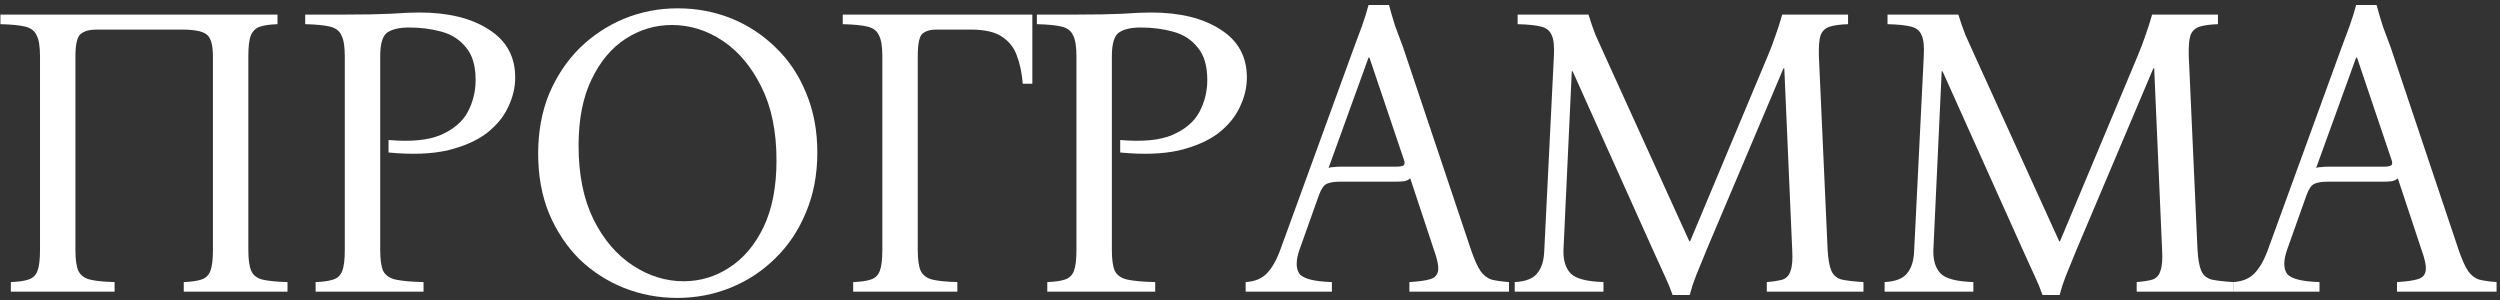 <?xml version="1.0" encoding="UTF-8"?> <svg xmlns="http://www.w3.org/2000/svg" width="300" height="36" viewBox="0 0 300 36" fill="none"><rect x="0" y="0" width="300" height="36" fill="#333333" stroke="none"/><path d="M29.801 30C29.801 31.133 29.917 31.967 30.151 32.5C30.384 33.033 30.834 33.383 31.501 33.55C32.201 33.717 33.201 33.817 34.501 33.85V35H22.051V33.85C22.951 33.817 23.651 33.717 24.151 33.55C24.684 33.383 25.051 33.033 25.251 32.5C25.451 31.967 25.551 31.133 25.551 30V6.75C25.551 5.35 25.284 4.467 24.751 4.1C24.251 3.733 23.267 3.55 21.801 3.55H11.551C10.717 3.55 10.084 3.733 9.651 4.1C9.251 4.467 9.051 5.35 9.051 6.75V30C9.051 31.133 9.167 31.967 9.401 32.5C9.667 33.033 10.134 33.383 10.801 33.55C11.467 33.717 12.451 33.817 13.751 33.85V35H1.301V33.85C2.201 33.817 2.901 33.717 3.401 33.55C3.934 33.383 4.301 33.033 4.501 32.5C4.701 31.967 4.801 31.133 4.801 30V6.75C4.801 5.583 4.667 4.75 4.401 4.25C4.167 3.717 3.717 3.367 3.051 3.2C2.384 3.033 1.384 2.933 0.051 2.9V1.75H33.301V2.9C32.401 2.933 31.701 3.033 31.201 3.2C30.701 3.367 30.334 3.717 30.101 4.25C29.901 4.75 29.801 5.583 29.801 6.75V30Z" fill="white"></path><path d="M37.875 35V33.85C38.775 33.817 39.475 33.717 39.975 33.55C40.508 33.383 40.875 33.033 41.075 32.5C41.275 31.967 41.375 31.133 41.375 30V6.75C41.375 5.583 41.242 4.75 40.975 4.25C40.742 3.717 40.292 3.367 39.625 3.2C38.958 3.033 37.958 2.933 36.625 2.9V1.75H41.375C43.642 1.75 45.475 1.717 46.875 1.65C48.308 1.55 49.458 1.5 50.325 1.5C53.792 1.5 56.575 2.183 58.675 3.55C60.775 4.883 61.825 6.8 61.825 9.3C61.825 10.5 61.542 11.683 60.975 12.85C60.442 14.017 59.575 15.067 58.375 16C57.175 16.9 55.608 17.583 53.675 18.05C51.742 18.483 49.392 18.567 46.625 18.3V16.8C49.292 17.033 51.375 16.833 52.875 16.2C54.408 15.533 55.492 14.617 56.125 13.45C56.758 12.25 57.075 10.967 57.075 9.6C57.075 7.9 56.692 6.6 55.925 5.7C55.192 4.767 54.208 4.133 52.975 3.8C51.775 3.467 50.475 3.3 49.075 3.3C47.942 3.3 47.075 3.5 46.475 3.9C45.908 4.3 45.625 5.25 45.625 6.75V30C45.625 31.133 45.742 31.967 45.975 32.5C46.242 33.033 46.742 33.383 47.475 33.55C48.242 33.717 49.358 33.817 50.825 33.85V35H37.875Z" fill="white"></path><path d="M81.329 1C83.596 1 85.729 1.4 87.729 2.2C89.729 3 91.512 4.167 93.079 5.7C94.646 7.2 95.862 9.017 96.729 11.15C97.629 13.283 98.079 15.667 98.079 18.3C98.079 20.933 97.629 23.317 96.729 25.45C95.862 27.583 94.646 29.417 93.079 30.95C91.546 32.483 89.762 33.667 87.729 34.5C85.696 35.333 83.546 35.75 81.279 35.75C79.046 35.75 76.912 35.35 74.879 34.55C72.879 33.75 71.096 32.6 69.529 31.1C67.996 29.567 66.779 27.733 65.879 25.6C65.012 23.467 64.579 21.083 64.579 18.45C64.579 15.817 65.012 13.433 65.879 11.3C66.779 9.167 67.996 7.333 69.529 5.8C71.096 4.267 72.879 3.083 74.879 2.25C76.912 1.417 79.062 1 81.329 1ZM82.029 33.75C84.029 33.75 85.862 33.2 87.529 32.1C89.229 31 90.596 29.383 91.629 27.25C92.662 25.083 93.179 22.417 93.179 19.25C93.179 15.783 92.579 12.85 91.379 10.45C90.179 8.017 88.629 6.167 86.729 4.9C84.829 3.633 82.796 3 80.629 3C78.629 3 76.779 3.55 75.079 4.65C73.379 5.75 72.012 7.383 70.979 9.55C69.946 11.683 69.429 14.333 69.429 17.5C69.429 20.967 70.029 23.917 71.229 26.35C72.429 28.75 73.996 30.583 75.929 31.85C77.862 33.117 79.896 33.75 82.029 33.75Z" fill="white"></path><path d="M123.881 1.75V10.05H122.731C122.631 8.783 122.398 7.667 122.031 6.7C121.698 5.733 121.098 4.967 120.231 4.4C119.398 3.833 118.148 3.55 116.481 3.55H112.331C111.631 3.55 111.081 3.717 110.681 4.05C110.314 4.383 110.131 5.283 110.131 6.75V30C110.131 31.133 110.248 31.967 110.481 32.5C110.748 33.033 111.214 33.383 111.881 33.55C112.581 33.717 113.581 33.817 114.881 33.85V35H102.381V33.85C103.281 33.817 103.981 33.717 104.481 33.55C105.014 33.383 105.381 33.033 105.581 32.5C105.781 31.967 105.881 31.133 105.881 30V6.75C105.881 5.583 105.748 4.75 105.481 4.25C105.248 3.717 104.798 3.367 104.131 3.2C103.464 3.033 102.464 2.933 101.131 2.9V1.75H123.881Z" fill="white"></path><path d="M125.674 35V33.85C126.574 33.817 127.274 33.717 127.774 33.55C128.307 33.383 128.674 33.033 128.874 32.5C129.074 31.967 129.174 31.133 129.174 30V6.75C129.174 5.583 129.041 4.75 128.774 4.25C128.541 3.717 128.09 3.367 127.424 3.2C126.757 3.033 125.757 2.933 124.424 2.9V1.75H129.174C131.44 1.75 133.274 1.717 134.674 1.65C136.107 1.55 137.257 1.5 138.124 1.5C141.59 1.5 144.374 2.183 146.474 3.55C148.574 4.883 149.624 6.8 149.624 9.3C149.624 10.5 149.341 11.683 148.774 12.85C148.241 14.017 147.374 15.067 146.174 16C144.974 16.9 143.407 17.583 141.474 18.05C139.54 18.483 137.19 18.567 134.424 18.3V16.8C137.09 17.033 139.174 16.833 140.674 16.2C142.207 15.533 143.29 14.617 143.924 13.45C144.557 12.25 144.874 10.967 144.874 9.6C144.874 7.9 144.49 6.6 143.724 5.7C142.99 4.767 142.007 4.133 140.774 3.8C139.574 3.467 138.274 3.3 136.874 3.3C135.74 3.3 134.874 3.5 134.274 3.9C133.707 4.3 133.424 5.25 133.424 6.75V30C133.424 31.133 133.541 31.967 133.774 32.5C134.041 33.033 134.541 33.383 135.274 33.55C136.041 33.717 137.157 33.817 138.624 33.85V35H125.674Z" fill="white"></path><path d="M176.528 30C176.928 31.167 177.311 32.017 177.678 32.55C178.044 33.05 178.478 33.383 178.978 33.55C179.511 33.683 180.211 33.783 181.078 33.85V35H169.128V33.85C170.261 33.783 171.094 33.667 171.628 33.5C172.194 33.333 172.511 32.983 172.578 32.45C172.644 31.917 172.478 31.1 172.078 30L169.228 21.4C169.061 21.567 168.811 21.683 168.478 21.75C168.144 21.783 167.794 21.8 167.428 21.8H160.878C160.144 21.8 159.594 21.883 159.228 22.05C158.861 22.217 158.544 22.667 158.278 23.4L155.928 30C155.494 31.267 155.494 32.217 155.928 32.85C156.394 33.45 157.694 33.783 159.828 33.85V35H149.478V33.85C150.544 33.783 151.378 33.45 151.978 32.85C152.611 32.217 153.161 31.267 153.628 30L162.478 5.7C162.811 4.833 163.128 3.983 163.428 3.15C163.728 2.317 163.994 1.467 164.228 0.6H166.678C166.911 1.467 167.161 2.317 167.428 3.15C167.728 3.983 168.044 4.833 168.378 5.7L176.528 30ZM167.528 20C167.961 20 168.261 19.95 168.428 19.85C168.594 19.717 168.594 19.45 168.428 19.05L164.328 6.9H164.228L159.428 20.15C159.594 20.083 159.794 20.05 160.028 20.05C160.261 20.017 160.528 20 160.828 20H167.528Z" fill="white"></path><path d="M200.716 35.4C200.449 34.633 200.133 33.867 199.766 33.1C199.399 32.3 198.899 31.2 198.266 29.8L188.716 8.55H188.616L187.616 30C187.583 31.233 187.866 32.167 188.466 32.8C189.066 33.433 190.383 33.783 192.416 33.85V35H181.766V33.85C183.066 33.783 183.966 33.433 184.466 32.8C184.999 32.167 185.283 31.233 185.316 30L186.466 6.75C186.533 5.583 186.449 4.75 186.216 4.25C186.016 3.717 185.599 3.367 184.966 3.2C184.333 3.033 183.383 2.933 182.116 2.9V1.75H190.616C190.883 2.617 191.166 3.433 191.466 4.2C191.799 4.967 192.183 5.817 192.616 6.75L202.716 28.95H202.816L212.116 6.75C212.483 5.883 212.799 5.05 213.066 4.25C213.366 3.417 213.633 2.583 213.866 1.75H221.766V2.9C220.833 2.933 220.099 3.033 219.566 3.2C219.033 3.367 218.666 3.717 218.466 4.25C218.299 4.75 218.233 5.583 218.266 6.75L219.316 30C219.383 31.133 219.533 31.967 219.766 32.5C219.999 33.033 220.416 33.383 221.016 33.55C221.649 33.683 222.516 33.783 223.616 33.85V35H212.016V33.85C212.816 33.783 213.449 33.683 213.916 33.55C214.383 33.383 214.699 33.033 214.866 32.5C215.066 31.967 215.133 31.133 215.066 30L214.116 8.2H214.016L204.866 29.8C204.299 31.2 203.849 32.3 203.516 33.1C203.216 33.867 202.966 34.633 202.766 35.4H200.716Z" fill="white"></path><path d="M245.103 35.4C244.836 34.633 244.519 33.867 244.153 33.1C243.786 32.3 243.286 31.2 242.653 29.8L233.103 8.55H233.003L232.003 30C231.969 31.233 232.253 32.167 232.853 32.8C233.453 33.433 234.769 33.783 236.803 33.85V35H226.153V33.85C227.453 33.783 228.353 33.433 228.853 32.8C229.386 32.167 229.669 31.233 229.703 30L230.853 6.75C230.919 5.583 230.836 4.75 230.603 4.25C230.403 3.717 229.986 3.367 229.353 3.2C228.719 3.033 227.769 2.933 226.503 2.9V1.75H235.003C235.269 2.617 235.553 3.433 235.853 4.2C236.186 4.967 236.569 5.817 237.003 6.75L247.103 28.95H247.203L256.503 6.75C256.869 5.883 257.186 5.05 257.453 4.25C257.753 3.417 258.019 2.583 258.253 1.75H266.153V2.9C265.219 2.933 264.486 3.033 263.953 3.2C263.419 3.367 263.053 3.717 262.853 4.25C262.686 4.75 262.619 5.583 262.653 6.75L263.703 30C263.769 31.133 263.919 31.967 264.153 32.5C264.386 33.033 264.803 33.383 265.403 33.55C266.036 33.683 266.903 33.783 268.003 33.85V35H256.403V33.85C257.203 33.783 257.836 33.683 258.303 33.55C258.769 33.383 259.086 33.033 259.253 32.5C259.453 31.967 259.519 31.133 259.453 30L258.503 8.2H258.403L249.253 29.8C248.686 31.2 248.236 32.3 247.903 33.1C247.603 33.867 247.353 34.633 247.153 35.4H245.103Z" fill="white"></path><path d="M295.039 30C295.439 31.167 295.823 32.017 296.189 32.55C296.556 33.05 296.989 33.383 297.489 33.55C298.023 33.683 298.723 33.783 299.589 33.85V35H287.639V33.85C288.773 33.783 289.606 33.667 290.139 33.5C290.706 33.333 291.023 32.983 291.089 32.45C291.156 31.917 290.989 31.1 290.589 30L287.739 21.4C287.573 21.567 287.323 21.683 286.989 21.75C286.656 21.783 286.306 21.8 285.939 21.8H279.389C278.656 21.8 278.106 21.883 277.739 22.05C277.373 22.217 277.056 22.667 276.789 23.4L274.439 30C274.006 31.267 274.006 32.217 274.439 32.85C274.906 33.45 276.206 33.783 278.339 33.85V35H267.989V33.85C269.056 33.783 269.889 33.45 270.489 32.85C271.123 32.217 271.673 31.267 272.139 30L280.989 5.7C281.323 4.833 281.639 3.983 281.939 3.15C282.239 2.317 282.506 1.467 282.739 0.6H285.189C285.423 1.467 285.673 2.317 285.939 3.15C286.239 3.983 286.556 4.833 286.889 5.7L295.039 30ZM286.039 20C286.473 20 286.773 19.95 286.939 19.85C287.106 19.717 287.106 19.45 286.939 19.05L282.839 6.9H282.739L277.939 20.15C278.106 20.083 278.306 20.05 278.539 20.05C278.773 20.017 279.039 20 279.339 20H286.039Z" fill="white"></path></svg> 
